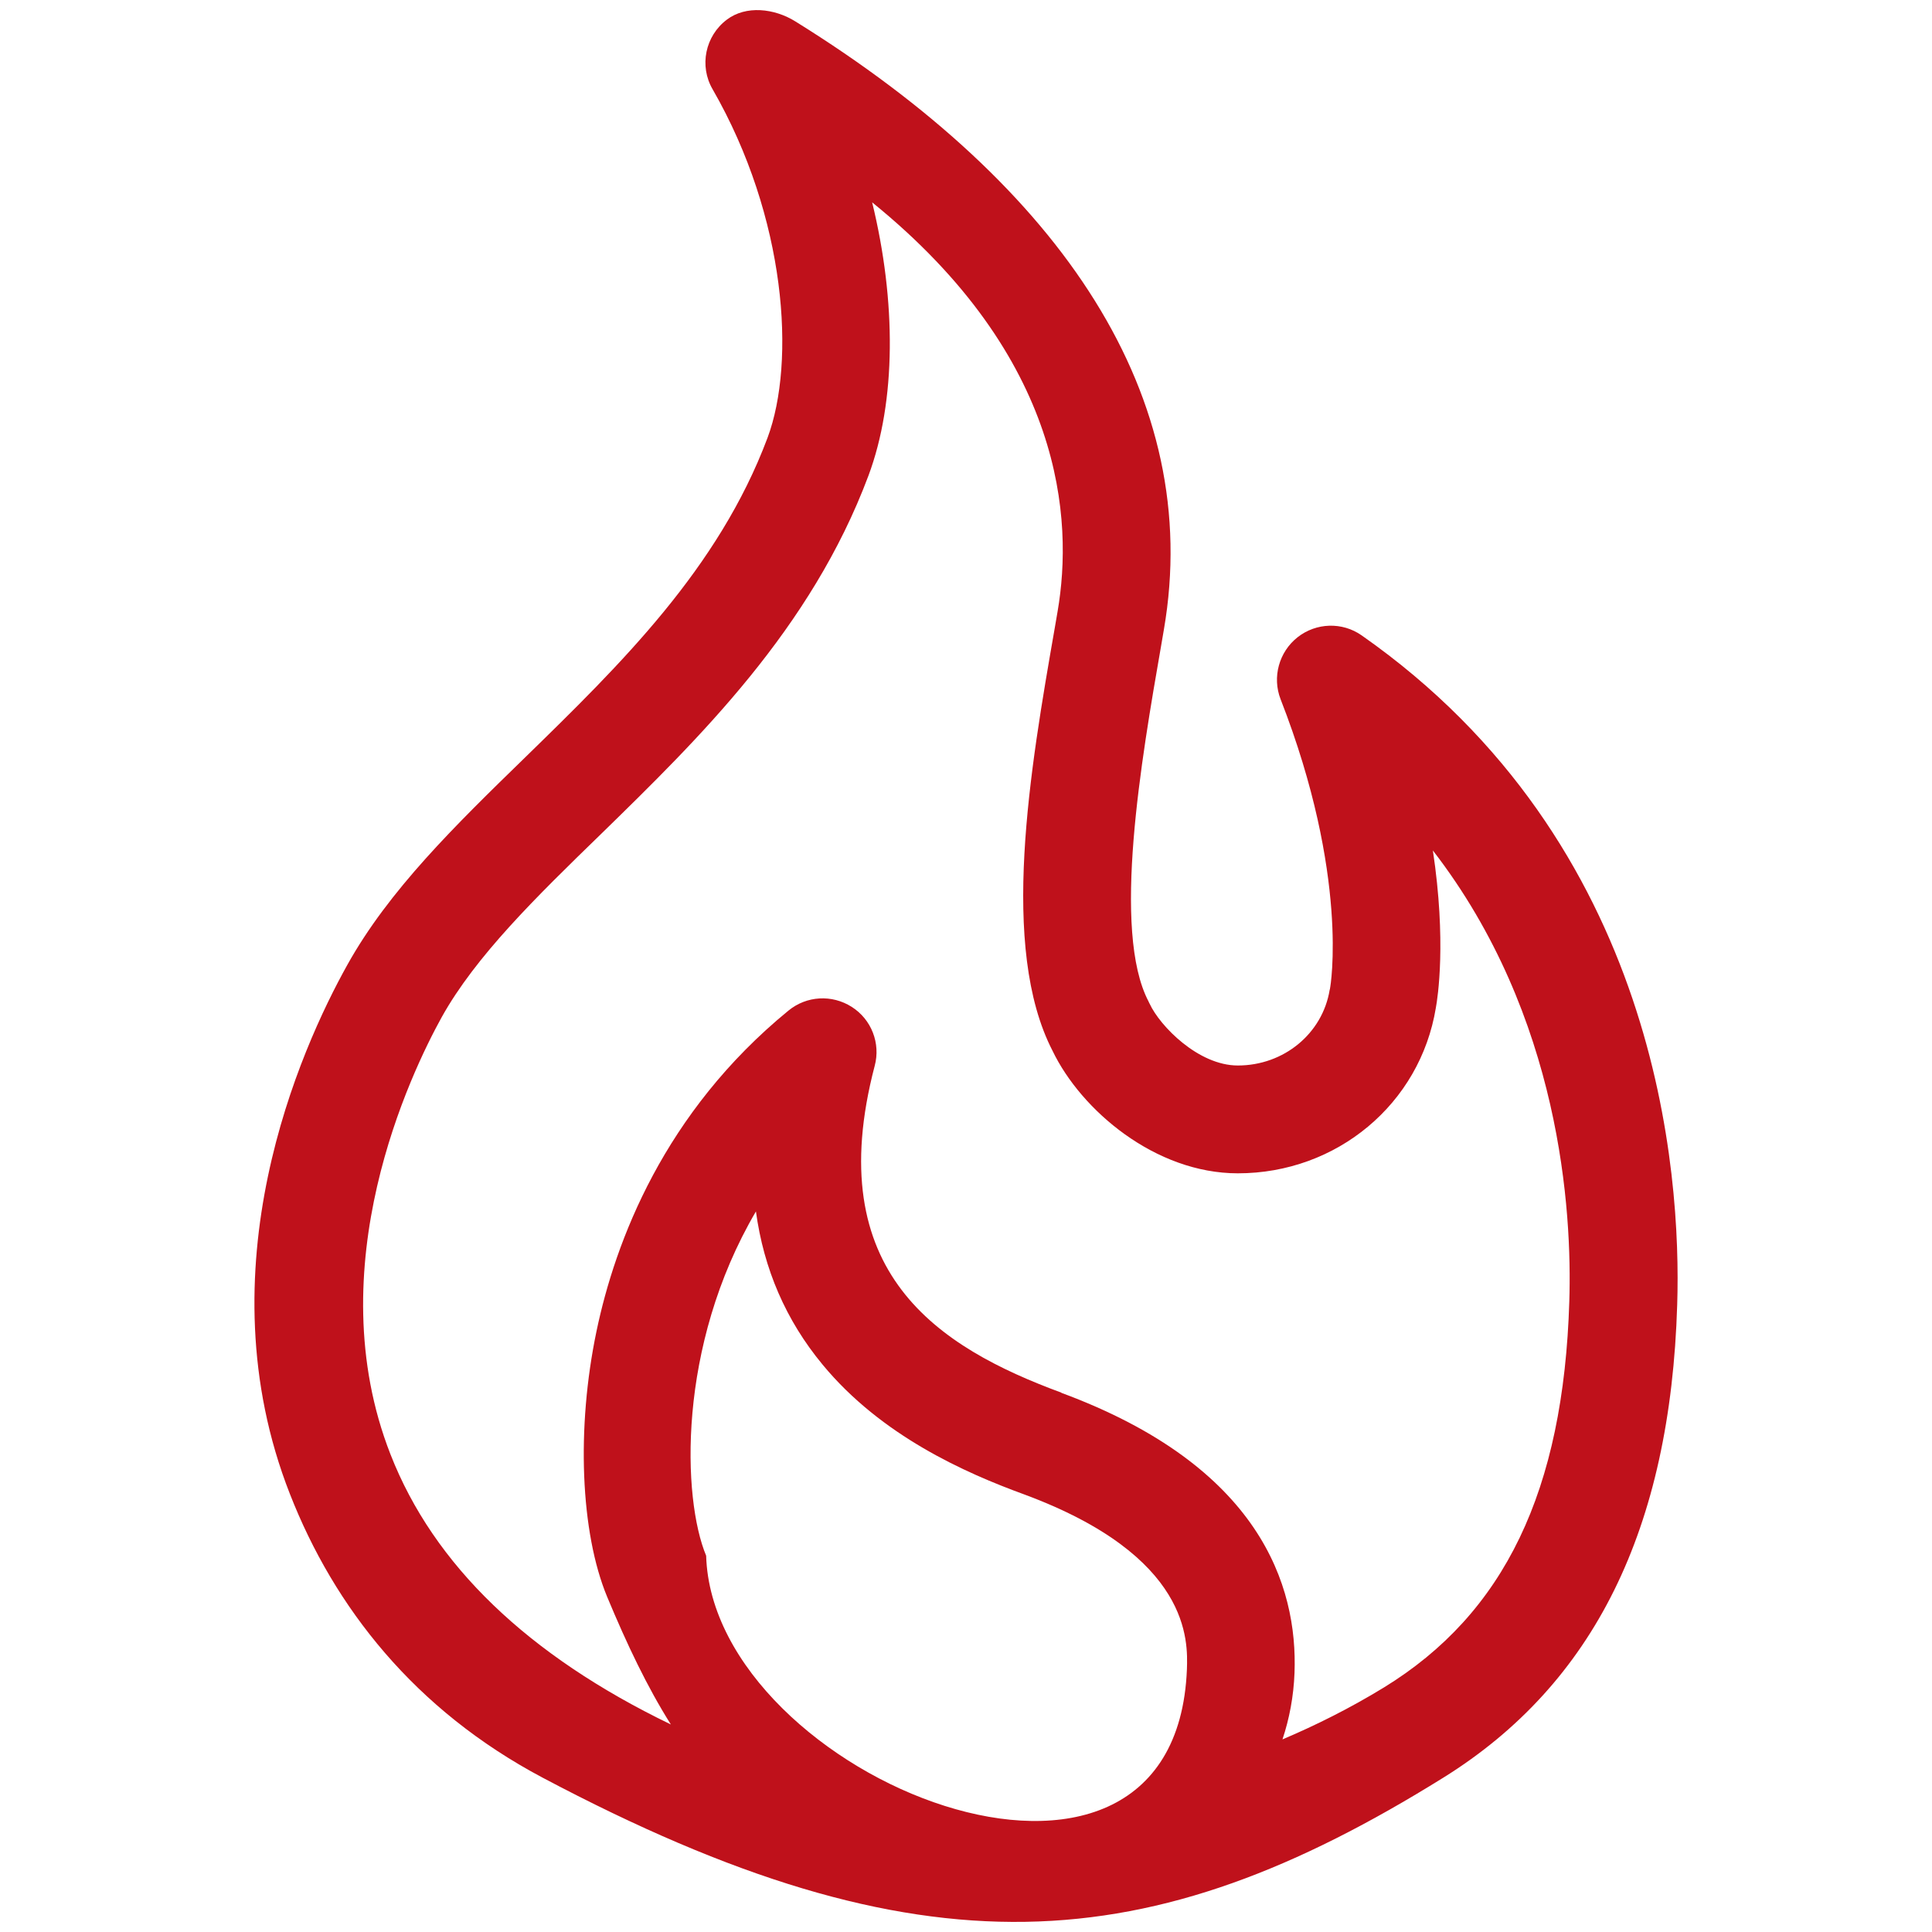 <svg width="26" height="26" viewBox="0 0 26 26" fill="none" xmlns="http://www.w3.org/2000/svg">
<path d="M9.503 20.936C9.184 20.173 9.106 18.121 10.173 16.303C10.279 17.079 10.576 17.767 11.068 18.362C11.862 19.325 12.995 19.823 13.78 20.11C16.029 20.942 15.985 22.087 15.973 22.463C15.816 26.42 9.591 23.921 9.503 20.936ZM14.287 18.743C12.632 18.133 11.04 17.132 11.771 14.345C11.853 14.041 11.728 13.719 11.462 13.55C11.196 13.381 10.855 13.4 10.611 13.6C8.937 14.97 8.28 16.704 8.027 17.917C7.755 19.219 7.811 20.623 8.171 21.49C8.437 22.128 8.709 22.701 9.028 23.207C7.104 22.278 5.837 21.061 5.255 19.572C4.267 17.051 5.534 14.432 5.943 13.691C6.4 12.868 7.217 12.07 8.083 11.229C9.41 9.934 10.914 8.467 11.687 6.402C12.062 5.398 12.062 4.056 11.737 2.723C14.324 4.819 14.443 6.999 14.233 8.226L14.196 8.442C13.861 10.362 13.448 12.752 14.165 14.142C14.55 14.942 15.547 15.79 16.658 15.79C17.991 15.79 19.111 14.855 19.323 13.563C19.348 13.428 19.467 12.668 19.283 11.445C21.006 13.675 21.157 16.303 21.119 17.514C21.041 20.064 20.246 21.715 18.623 22.71C18.169 22.988 17.703 23.22 17.259 23.408C17.352 23.129 17.409 22.829 17.421 22.513C17.465 21.34 16.958 19.732 14.28 18.743H14.287ZM19.427 23.921C21.451 22.66 22.48 20.576 22.571 17.558C22.627 15.781 22.323 11.351 18.325 8.551C18.063 8.367 17.712 8.379 17.462 8.576C17.212 8.773 17.118 9.114 17.234 9.411C18.163 11.792 17.903 13.284 17.9 13.294C17.9 13.303 17.897 13.312 17.894 13.322C17.797 13.91 17.277 14.339 16.658 14.339C16.126 14.339 15.61 13.807 15.472 13.509C15.466 13.5 15.463 13.491 15.457 13.478C14.959 12.53 15.36 10.219 15.626 8.689L15.663 8.473C16.201 5.351 14.302 2.523 10.705 0.289C10.42 0.111 10.038 0.07 9.782 0.264C9.491 0.483 9.406 0.887 9.591 1.203C10.583 2.929 10.711 4.869 10.329 5.892C9.669 7.653 8.349 8.942 7.07 10.19C6.125 11.11 5.233 11.98 4.673 12.987C4.044 14.116 2.712 17.076 3.901 20.104C4.498 21.631 5.581 23.011 7.304 23.924C12.424 26.636 15.472 26.384 19.427 23.921Z" fill="#BF111B"/>
</svg>
